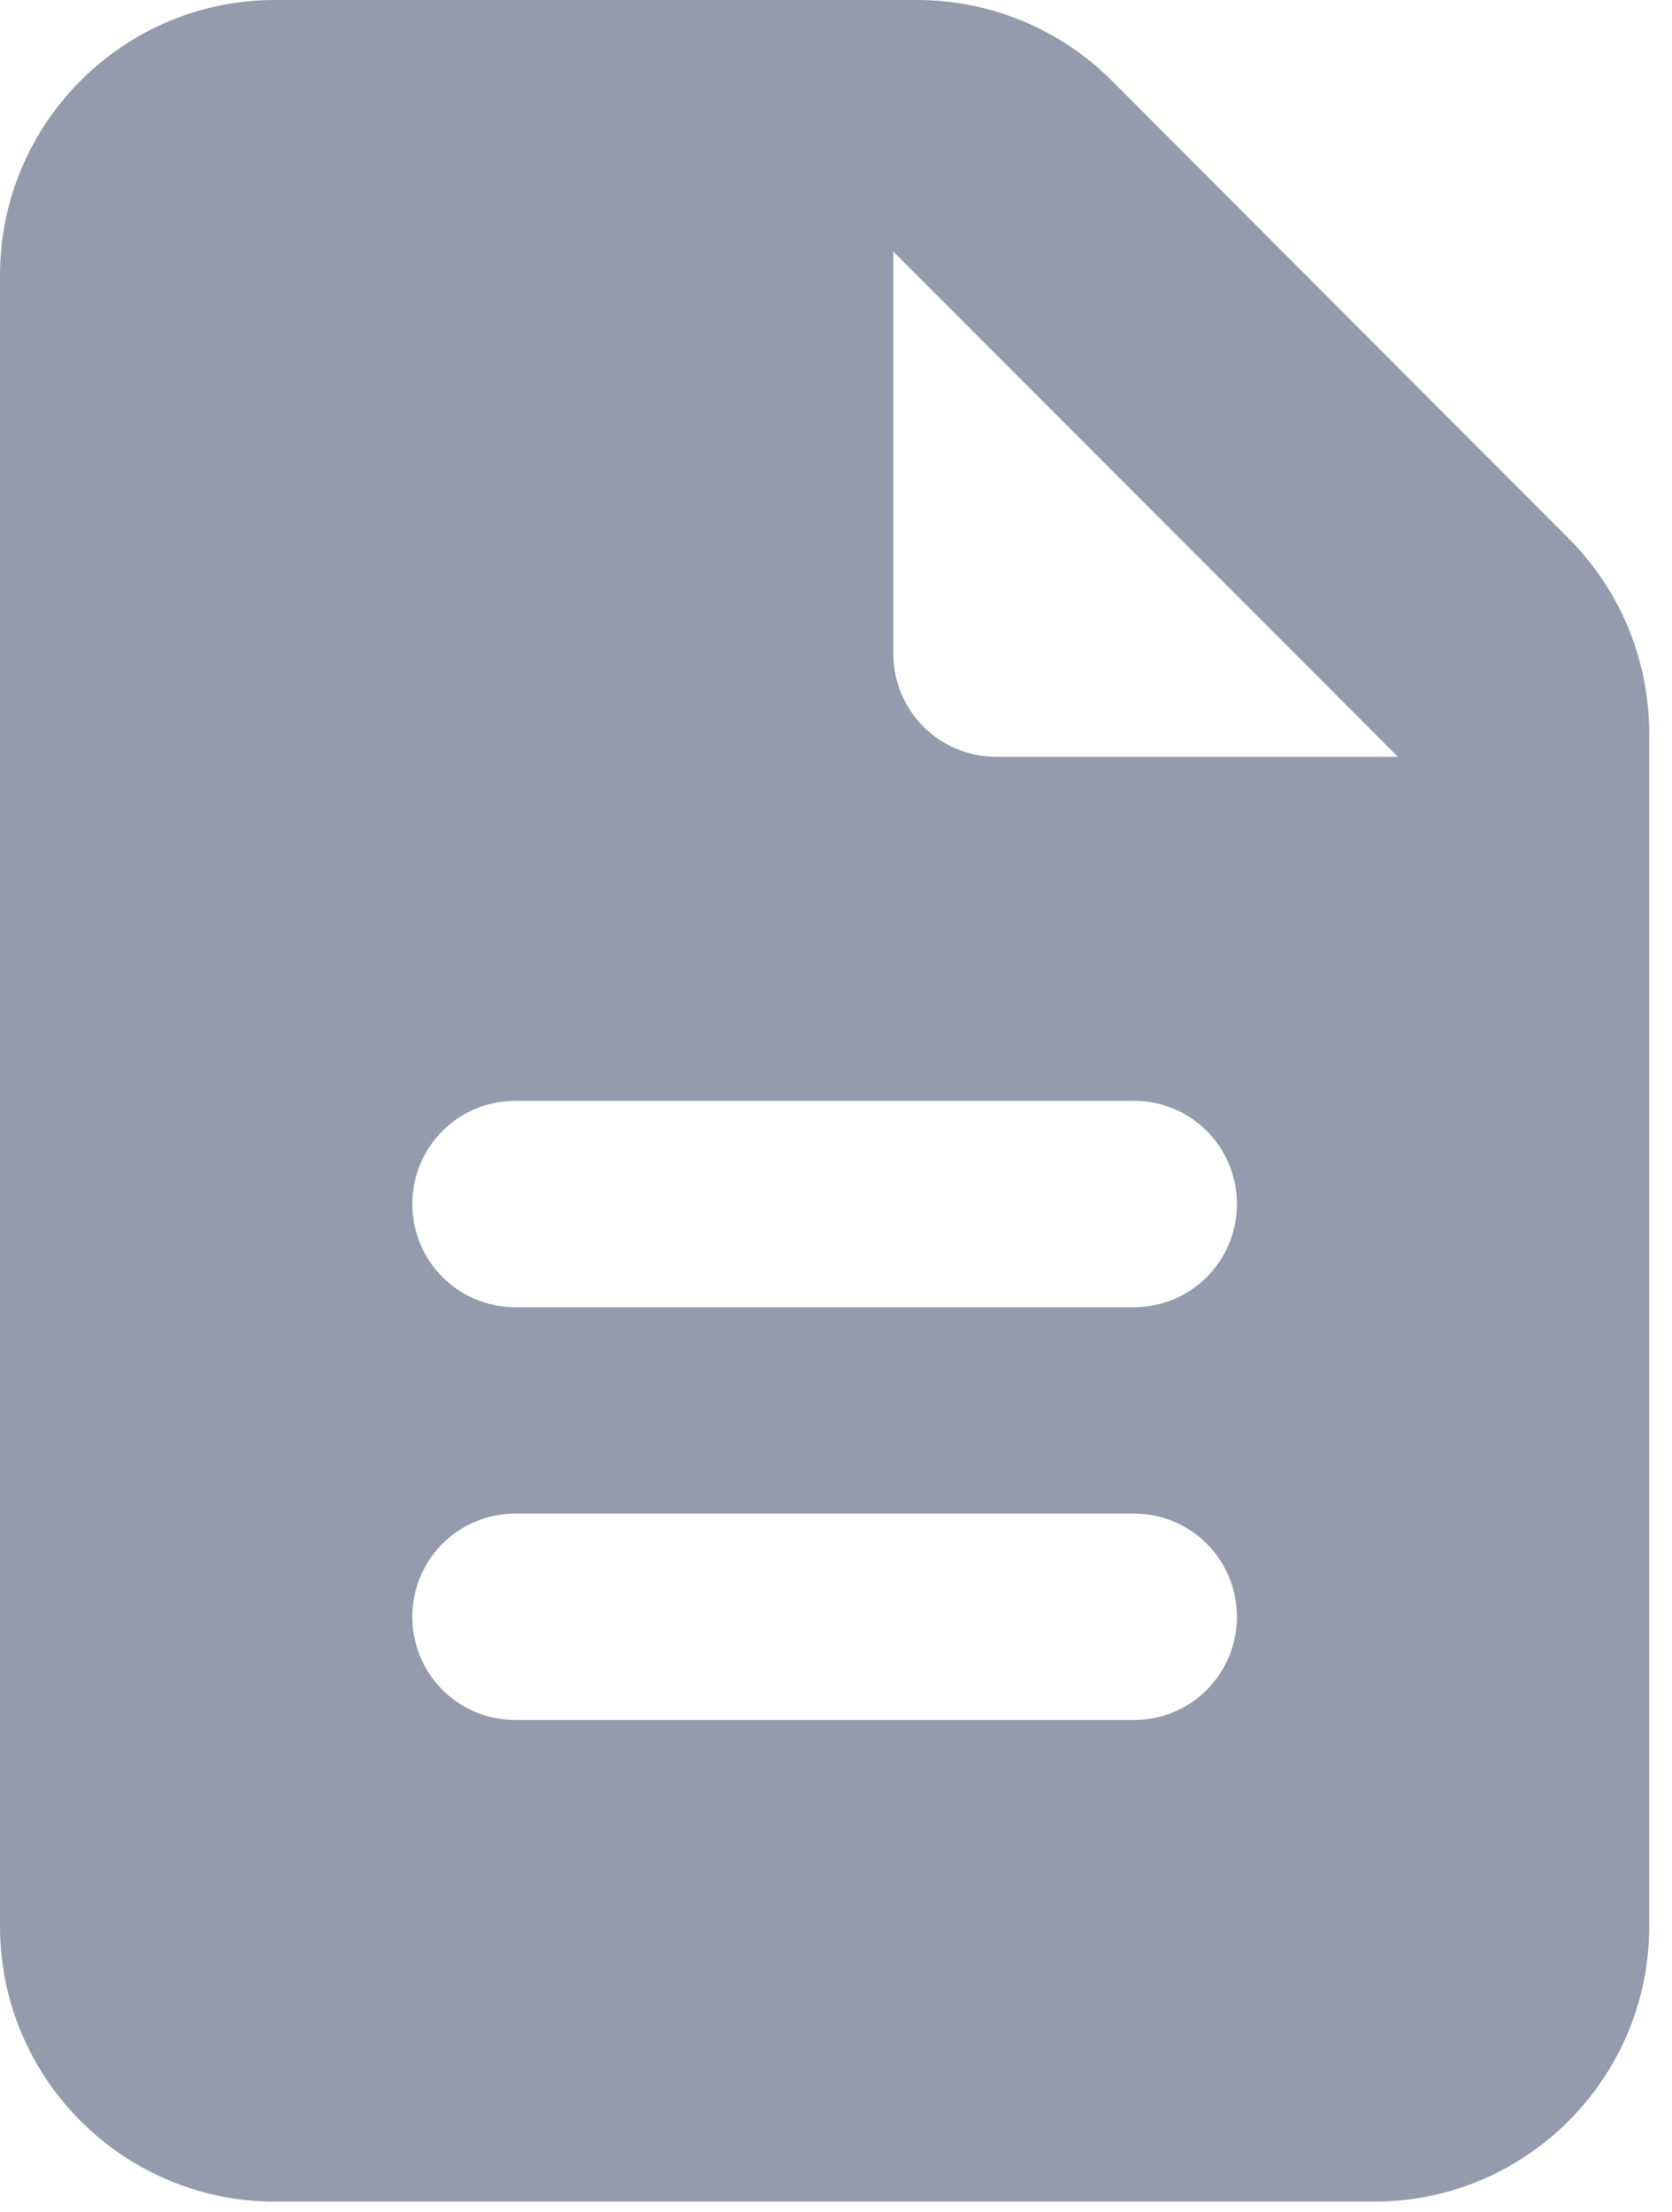<?xml version="1.0" encoding="utf-8"?>
<svg xmlns="http://www.w3.org/2000/svg" fill="none" height="100%" overflow="visible" preserveAspectRatio="none" style="display: block;" viewBox="0 0 31 41" width="100%">
<path d="M0 5.1C0 2.287 2.285 0 5.096 0H17.001C18.355 0 19.653 0.534 20.608 1.49L29.089 9.985C30.044 10.942 30.578 12.241 30.578 13.595V35.702C30.578 38.515 28.293 40.802 25.482 40.802H5.096C2.285 40.802 0 38.515 0 35.702V5.1ZM16.563 4.662V12.113C16.563 13.173 17.415 14.026 18.474 14.026H25.919L16.563 4.662ZM9.556 20.401C8.497 20.401 7.645 21.254 7.645 22.314C7.645 23.373 8.497 24.226 9.556 24.226H21.022C22.081 24.226 22.933 23.373 22.933 22.314C22.933 21.254 22.081 20.401 21.022 20.401H9.556ZM9.556 28.051C8.497 28.051 7.645 28.904 7.645 29.964C7.645 31.024 8.497 31.876 9.556 31.876H21.022C22.081 31.876 22.933 31.024 22.933 29.964C22.933 28.904 22.081 28.051 21.022 28.051H9.556Z" fill="#959BAD" id="Vector"/>
</svg>